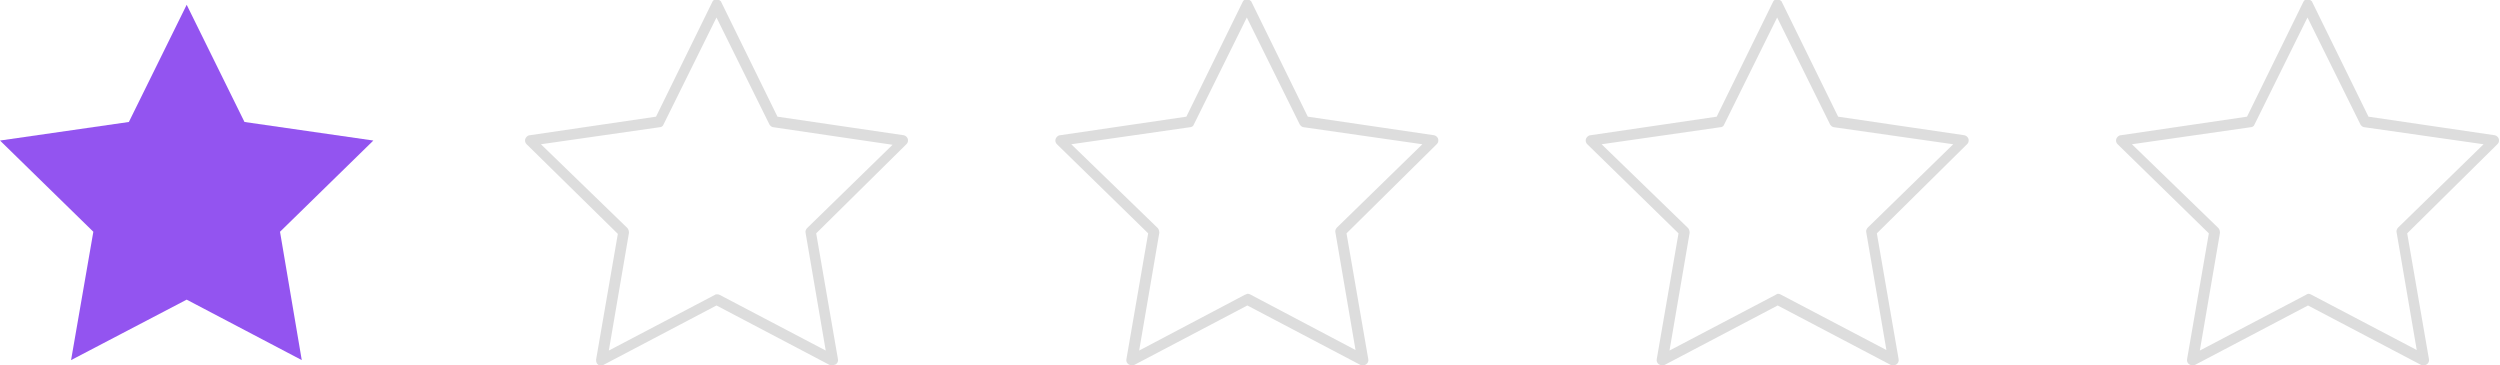<svg xmlns="http://www.w3.org/2000/svg" xmlns:xlink="http://www.w3.org/1999/xlink" id="Camada_1" x="0px" y="0px" viewBox="0 0 471.4 68.9" style="enable-background:new 0 0 471.4 68.9;" xml:space="preserve"> <style type="text/css"> .st0{fill:#9354F0;} .st1{fill:#DDDDDD;} </style> <g id="Camada_2_00000142867160211541865490000010297134277053668240_"> <g id="Camada_1-2"> <polygon class="st0" points="35.2,0.9 46.1,23 70.4,26.5 52.8,43.7 56.9,67.9 35.2,56.5 13.4,67.9 17.6,43.7 0,26.5 24.3,23 "></polygon> <path class="st1" d="M156.9,68.9c-0.2,0-0.3,0-0.5-0.1l-21.3-11.2l-21.3,11.2c-0.5,0.3-1.1,0.1-1.3-0.4c-0.1-0.2-0.1-0.4-0.1-0.6 l4.1-23.7L99.3,27.2c-0.4-0.4-0.4-1,0-1.4c0.2-0.2,0.4-0.3,0.6-0.3l23.8-3.5l10.6-21.6c0.2-0.5,0.8-0.7,1.3-0.4 c0.2,0.1,0.4,0.3,0.4,0.4l10.6,21.6l23.8,3.5c0.5,0.1,0.9,0.6,0.8,1.1c0,0.2-0.1,0.4-0.3,0.6L153.9,44l4.1,23.7 c0.1,0.4-0.1,0.8-0.4,1C157.3,68.8,157.1,68.9,156.9,68.9z M135.2,55.5c0.2,0,0.3,0,0.5,0.1l20,10.5l-3.8-22.2 c-0.1-0.3,0.1-0.7,0.3-0.9l16.1-15.7L145.9,24c-0.3,0-0.6-0.2-0.8-0.5l-10-20.2l-10,20.2c-0.1,0.3-0.4,0.5-0.8,0.5l-22.3,3.2 L118.3,43c0.2,0.2,0.3,0.6,0.3,0.9l-3.8,22.2l20-10.5C134.9,55.5,135,55.5,135.2,55.5z"></path> <path class="st1" d="M213.4,68.9c-0.2,0-0.4-0.1-0.6-0.2c-0.3-0.2-0.5-0.6-0.4-1l4.1-23.7l-17.2-16.8c-0.4-0.4-0.4-1,0-1.4 c0.2-0.2,0.4-0.3,0.6-0.3l23.8-3.5l10.6-21.6c0.2-0.5,0.8-0.7,1.3-0.4c0.2,0.1,0.4,0.3,0.4,0.4l10.6,21.6l23.8,3.5 c0.5,0.1,0.9,0.6,0.8,1.1c0,0.2-0.1,0.4-0.3,0.6L253.9,44l4.1,23.7c0.1,0.4-0.1,0.8-0.4,1c-0.3,0.2-0.7,0.3-1.1,0.1l-21.3-11.2 l-21.3,11.2C213.8,68.8,213.6,68.9,213.4,68.9z M235.2,55.4c0.2,0,0.3,0,0.5,0.1l19.9,10.5l-3.8-22.2c-0.1-0.3,0.1-0.7,0.3-0.9 l16.1-15.7L245.9,24c-0.3,0-0.6-0.2-0.8-0.5l-10-20.2l-10,20.2c-0.1,0.3-0.4,0.5-0.8,0.5l-22.3,3.2L218.3,43 c0.2,0.2,0.3,0.6,0.3,0.9l-3.8,22.2l19.9-10.5C234.9,55.5,235,55.5,235.2,55.4L235.2,55.4z"></path> <path class="st1" d="M313.4,68.9c-0.2,0-0.4-0.1-0.6-0.2c-0.3-0.2-0.5-0.6-0.4-1l4.1-23.7l-17.2-16.8c-0.4-0.4-0.4-1,0-1.4 c0.2-0.2,0.4-0.3,0.6-0.3l23.8-3.5l10.6-21.6c0.2-0.5,0.8-0.7,1.3-0.4c0.2,0.1,0.4,0.3,0.4,0.4l10.6,21.6l23.8,3.5 c0.5,0.1,0.9,0.6,0.8,1.1c0,0.2-0.1,0.4-0.3,0.6L353.9,44l4.1,23.7c0.1,0.4-0.1,0.8-0.4,1c-0.3,0.2-0.7,0.3-1.1,0.1l-21.3-11.2 l-21.3,11.2C313.8,68.8,313.6,68.9,313.4,68.9z M335.2,55.4c0.2,0,0.3,0,0.5,0.1l20,10.5l-3.8-22.2c-0.1-0.3,0.1-0.7,0.3-0.9 l16.1-15.7L345.9,24c-0.3,0-0.6-0.2-0.8-0.5l-10-20.2l-10,20.2c-0.1,0.3-0.4,0.5-0.8,0.5l-22.3,3.2L318.3,43 c0.2,0.2,0.3,0.6,0.3,0.9l-3.8,22.2l20-10.5C334.9,55.5,335,55.5,335.2,55.4z"></path> <path class="st1" d="M413.4,68.9c-0.2,0-0.4-0.1-0.6-0.2c-0.3-0.2-0.5-0.6-0.4-1l4.1-23.7l-17.2-16.8c-0.4-0.4-0.4-1,0-1.4 c0.2-0.2,0.4-0.3,0.6-0.3l23.8-3.5l10.6-21.6c0.2-0.5,0.8-0.7,1.3-0.4c0.2,0.1,0.4,0.3,0.4,0.4l10.6,21.6l23.8,3.5 c0.5,0.1,0.9,0.6,0.8,1.1c0,0.2-0.1,0.4-0.3,0.6L453.9,44l4.1,23.7c0.1,0.4-0.1,0.8-0.4,1c-0.3,0.2-0.7,0.3-1.1,0.1l-21.3-11.2 l-21.3,11.2C413.8,68.8,413.6,68.9,413.4,68.9z M435.2,55.4c0.2,0,0.3,0,0.5,0.1l20,10.5l-3.8-22.2c-0.1-0.3,0.1-0.7,0.3-0.9 l16.1-15.7L445.9,24c-0.3,0-0.6-0.2-0.8-0.5l-10-20.2l-10,20.2c-0.1,0.3-0.4,0.5-0.8,0.5l-22.3,3.2L418.3,43 c0.2,0.2,0.3,0.6,0.3,0.9l-3.8,22.2l20-10.5C434.9,55.5,435,55.5,435.2,55.4z"></path> </g> </g> </svg>